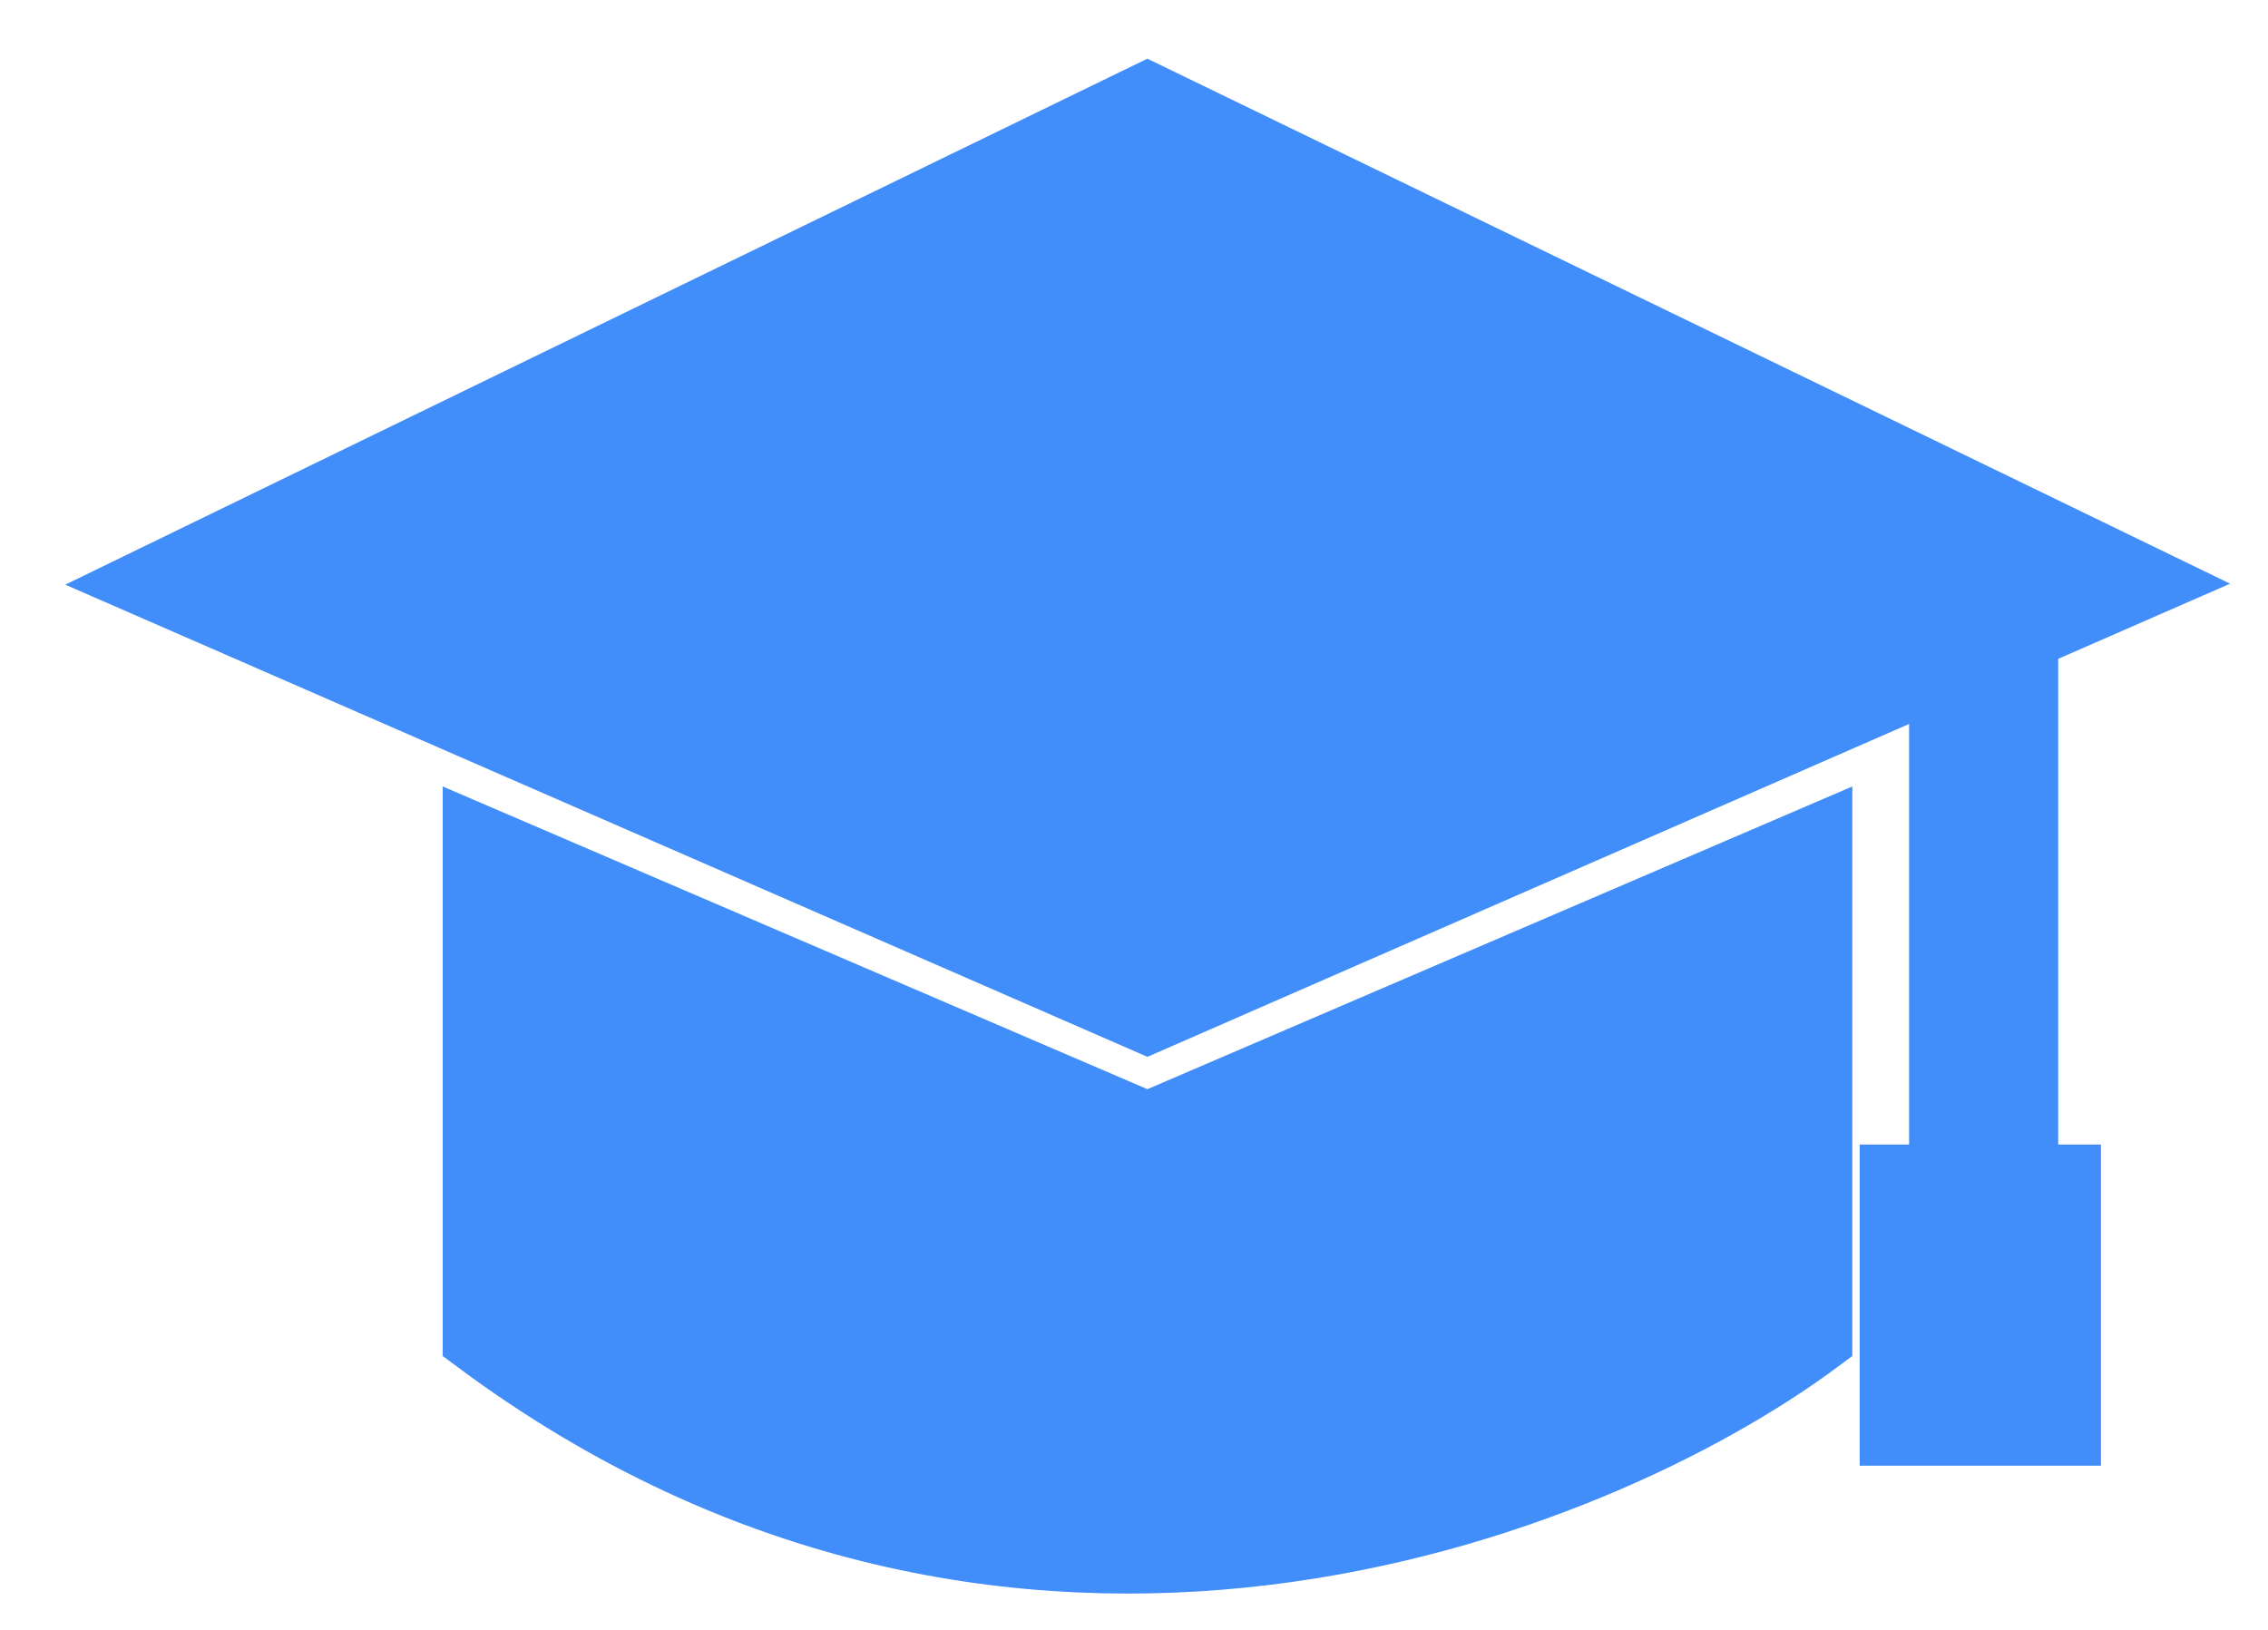 <svg width="32" height="23" viewBox="0 0 32 23" fill="none" xmlns="http://www.w3.org/2000/svg">
<path d="M2.115 8.226L16.189 1.384L30.271 8.213L28.54 8.97V16.651H29.143V20.183H26.739V16.651H27.436V9.452L16.189 14.368L2.115 8.226Z" fill="#418DF9"/>
<path d="M16.189 15.914L6.746 11.857V18.884C14.301 24.505 22.487 21.226 25.635 18.884V11.857L16.189 15.914Z" fill="#418DF9"/>
<path d="M27.436 9.452L16.189 14.368L2.115 8.226L16.189 1.384L30.271 8.213L28.54 8.97M27.436 9.452V16.651H26.739V20.183H29.143V16.651H28.54V8.97M27.436 9.452L28.54 8.97M6.746 11.857L16.189 15.914L25.635 11.857V18.884C22.487 21.226 14.301 24.505 6.746 18.884V11.857Z" stroke="#418DF9"/>
</svg>
